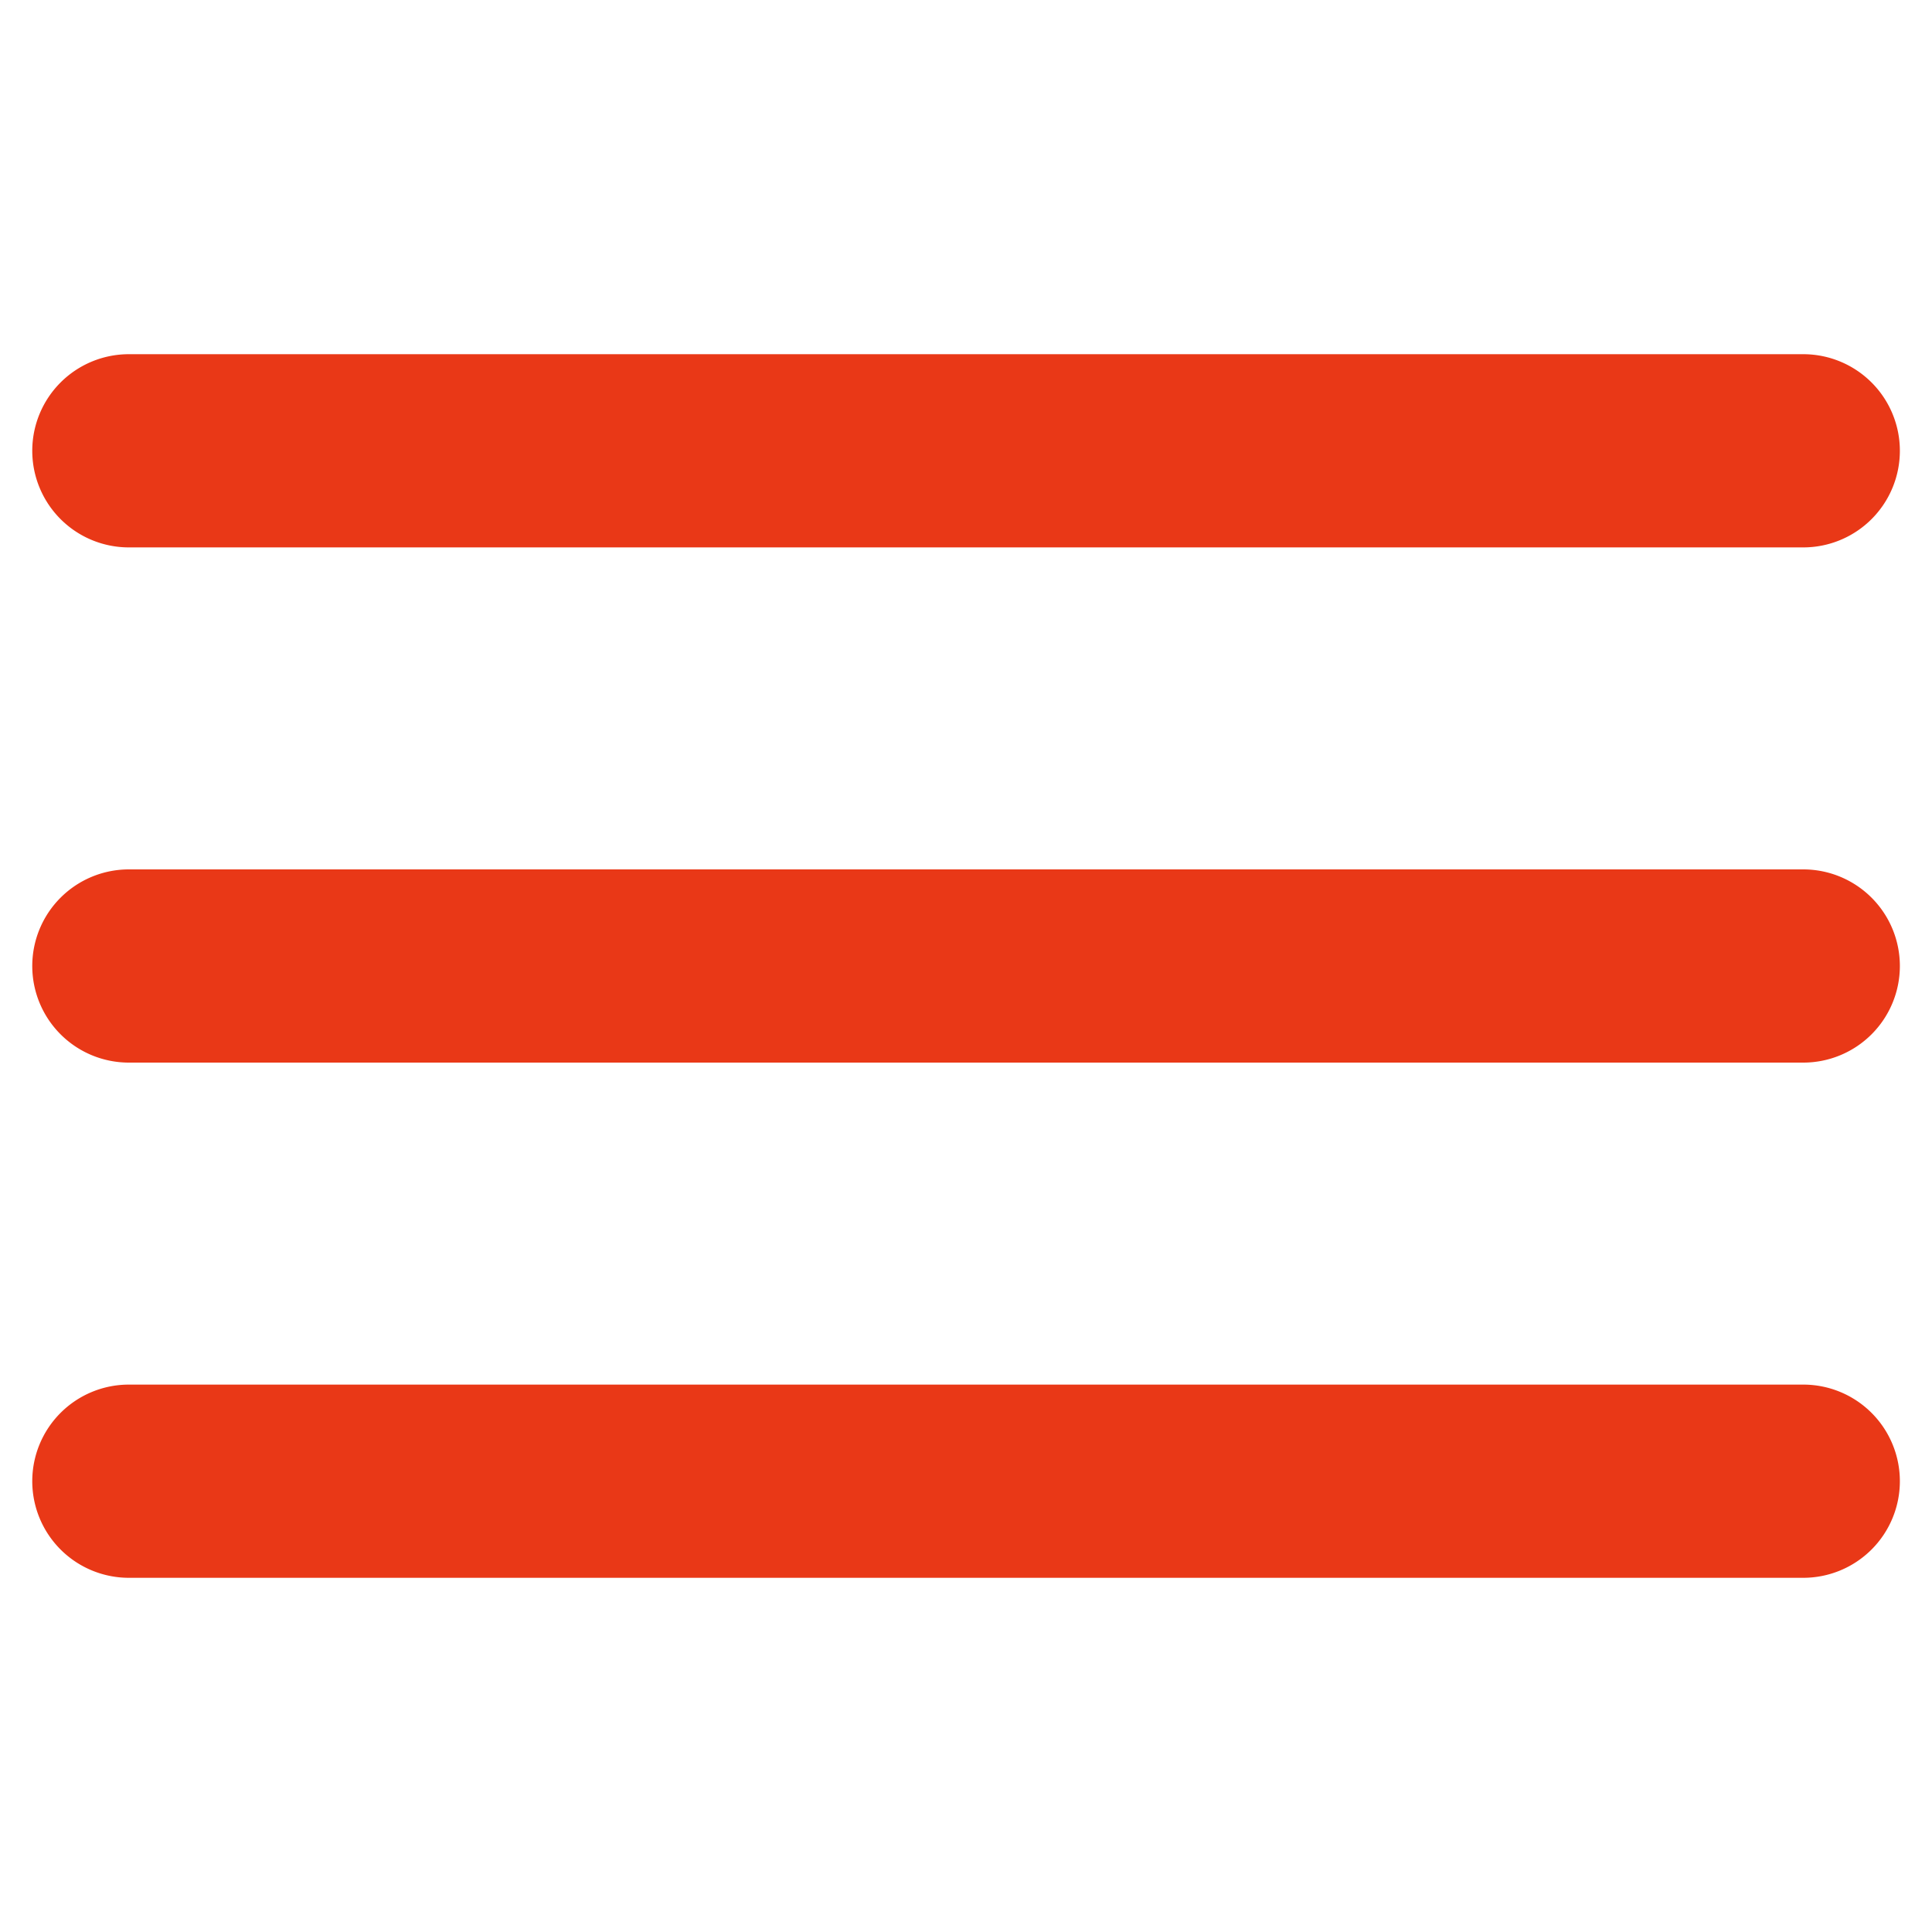 <svg xmlns="http://www.w3.org/2000/svg" width="30" height="30" viewBox="0 0 30 30"><g transform="translate(-8729.608 15340.392)"><rect width="30" height="30" transform="translate(8729.608 -15340.392)" fill="#e93817" opacity="0"/><g transform="translate(8731.131 -15333.093)"><path d="M26,1.5H0A1.5,1.5,0,0,1-1.5,0,1.5,1.5,0,0,1,0-1.5H26A1.5,1.5,0,0,1,27.5,0,1.5,1.5,0,0,1,26,1.5Z" transform="translate(0.478 -0.299)" fill="#e93817"/><path d="M26,1.5H0A1.5,1.5,0,0,1-1.5,0,1.5,1.5,0,0,1,0-1.5H26A1.5,1.5,0,0,1,27.5,0,1.5,1.5,0,0,1,26,1.5Z" transform="translate(0.478 7.701)" fill="#e93817"/><path d="M26,1.5H0A1.5,1.5,0,0,1-1.5,0,1.5,1.5,0,0,1,0-1.5H26A1.5,1.5,0,0,1,27.5,0,1.5,1.5,0,0,1,26,1.5Z" transform="translate(0.478 15.701)" fill="#e93817"/></g></g></svg>